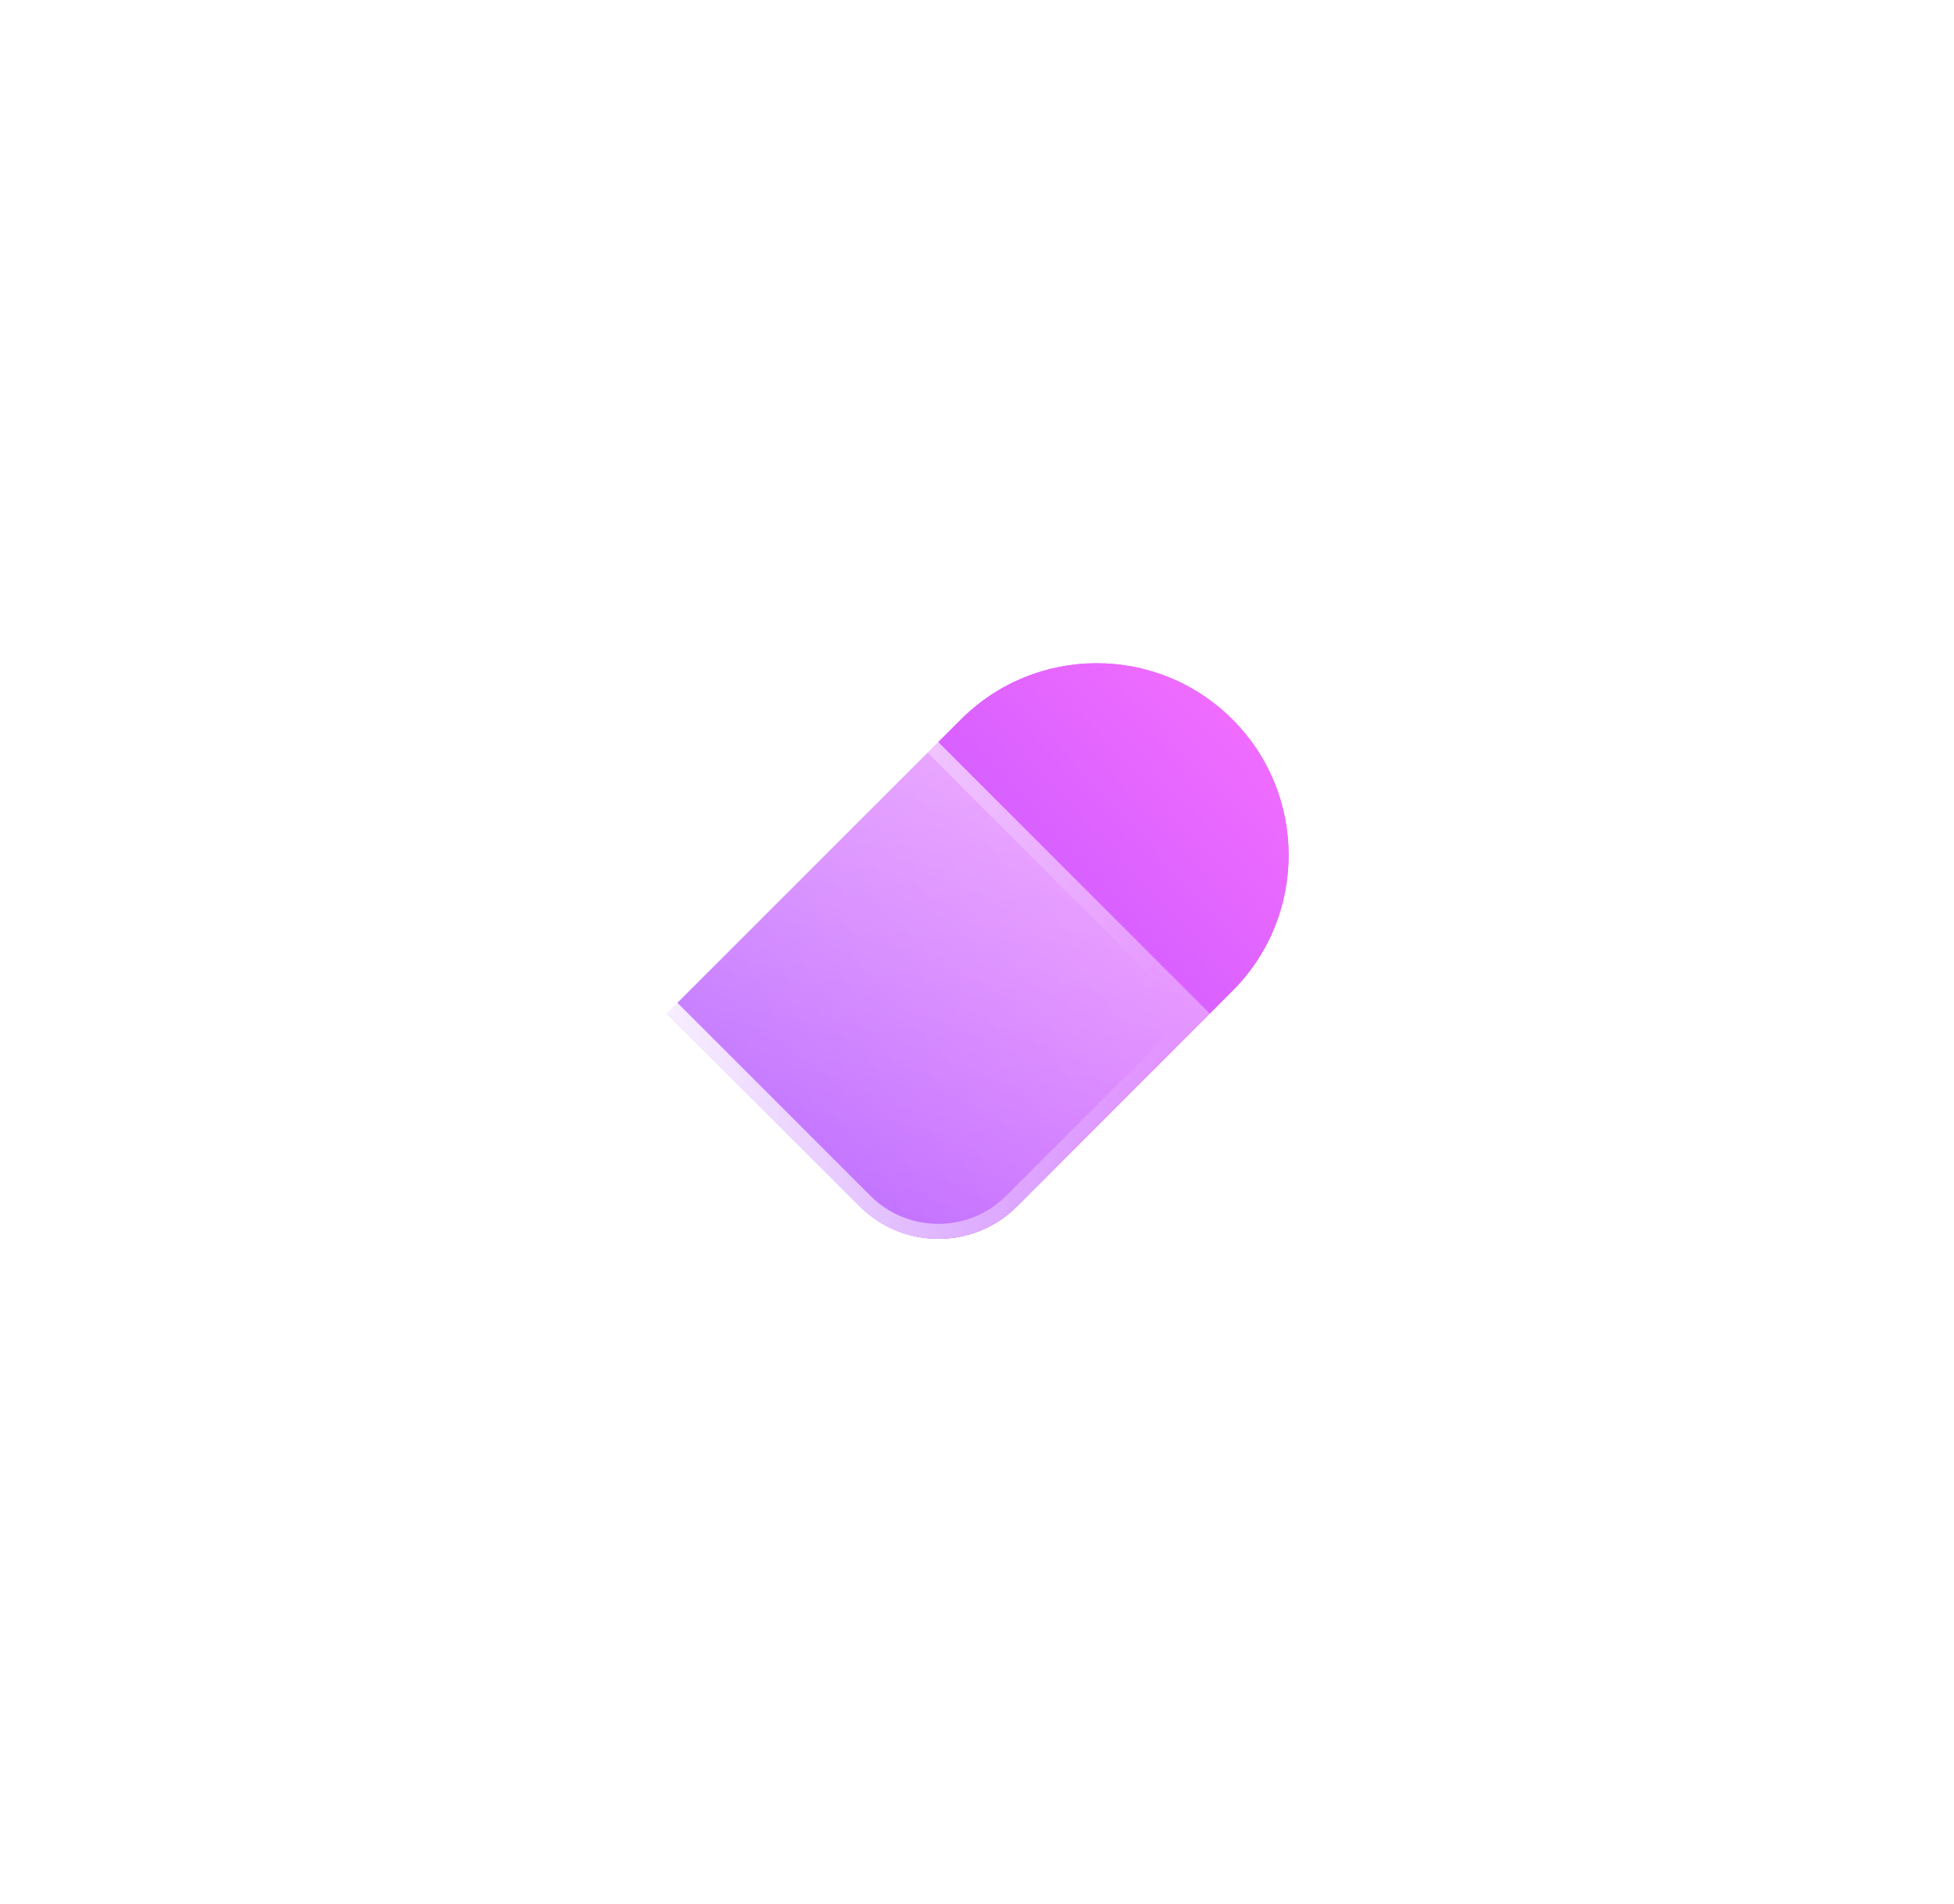 <?xml version="1.0" encoding="utf-8"?>
<svg xmlns="http://www.w3.org/2000/svg" fill="none" height="100%" overflow="visible" preserveAspectRatio="none" style="display: block;" viewBox="0 0 195 190" width="100%">
<g id="Frame 6">
<g id="heart">
<g filter="url(#filter0_f_0_98)" id="Vector">
<path d="M122.995 71.796C130.47 79.272 130.466 91.409 122.995 98.88L101.496 120.379C97.163 124.712 90.134 124.712 85.801 120.379L66.56 101.138L95.907 71.792C103.382 64.316 115.519 64.321 122.99 71.792L122.995 71.796Z" fill="url(#paint0_linear_0_98)"/>
</g>
<g id="Heart">
<g id="Group 1">
<path d="M122.995 71.796C130.47 79.272 130.466 91.409 122.995 98.88L101.496 120.379C97.163 124.712 90.134 124.712 85.801 120.379L66.56 101.138L95.907 71.792C103.382 64.316 115.519 64.321 122.99 71.792L122.995 71.796Z" fill="url(#paint1_linear_0_98)" id="Vector_2"/>
<g filter="url(#filter1_b_0_98)" id="Vector_3">
<path d="M64.296 71.797C71.772 64.322 83.909 64.326 91.38 71.797L120.726 101.144L101.486 120.384C97.153 124.717 90.124 124.717 85.791 120.384L64.292 98.885C56.816 91.41 56.821 79.273 64.292 71.802L64.296 71.797Z" fill="url(#paint2_linear_0_98)"/>
<path d="M64.823 72.332L64.827 72.328C72.009 65.145 83.672 65.149 90.85 72.328L119.666 101.144L100.956 119.854C96.916 123.894 90.361 123.894 86.321 119.854L64.823 98.355C57.64 91.173 57.644 79.51 64.823 72.332Z" stroke="url(#paint3_linear_0_98)" stroke-width="1.5"/>
</g>
</g>
</g>
</g>
</g>
<defs>
<filter color-interpolation-filters="sRGB" filterUnits="userSpaceOnUse" height="189.442" id="filter0_f_0_98" width="194.039" x="0.56" y="0.187">
<feFlood flood-opacity="0" result="BackgroundImageFix"/>
<feBlend in="SourceGraphic" in2="BackgroundImageFix" mode="normal" result="shape"/>
<feGaussianBlur result="effect1_foregroundBlur_0_98" stdDeviation="33"/>
</filter>
<filter color-interpolation-filters="sRGB" filterUnits="userSpaceOnUse" height="84.442" id="filter1_b_0_98" width="89.039" x="45.187" y="52.693">
<feFlood flood-opacity="0" result="BackgroundImageFix"/>
<feGaussianBlur in="BackgroundImageFix" stdDeviation="6.75"/>
<feComposite in2="SourceAlpha" operator="in" result="effect1_backgroundBlur_0_98"/>
<feBlend in="SourceGraphic" in2="effect1_backgroundBlur_0_98" mode="normal" result="shape"/>
</filter>
<linearGradient gradientUnits="userSpaceOnUse" id="paint0_linear_0_98" x1="125.583" x2="79.123" y1="71.336" y2="114.1">
<stop stop-color="#F26DFF"/>
<stop offset="1" stop-color="#B14DFF"/>
</linearGradient>
<linearGradient gradientUnits="userSpaceOnUse" id="paint1_linear_0_98" x1="125.583" x2="79.123" y1="71.336" y2="114.1">
<stop stop-color="#F26DFF"/>
<stop offset="1" stop-color="#B14DFF"/>
</linearGradient>
<linearGradient gradientUnits="userSpaceOnUse" id="paint2_linear_0_98" x1="92.746" x2="105.403" y1="124.281" y2="68.229">
<stop stop-color="white" stop-opacity="0.2"/>
<stop offset="1" stop-color="white" stop-opacity="0.49"/>
</linearGradient>
<linearGradient gradientUnits="userSpaceOnUse" id="paint3_linear_0_98" x1="56.035" x2="111.873" y1="86.805" y2="75.983">
<stop stop-color="white"/>
<stop offset="1" stop-color="white" stop-opacity="0"/>
</linearGradient>
</defs>
</svg>